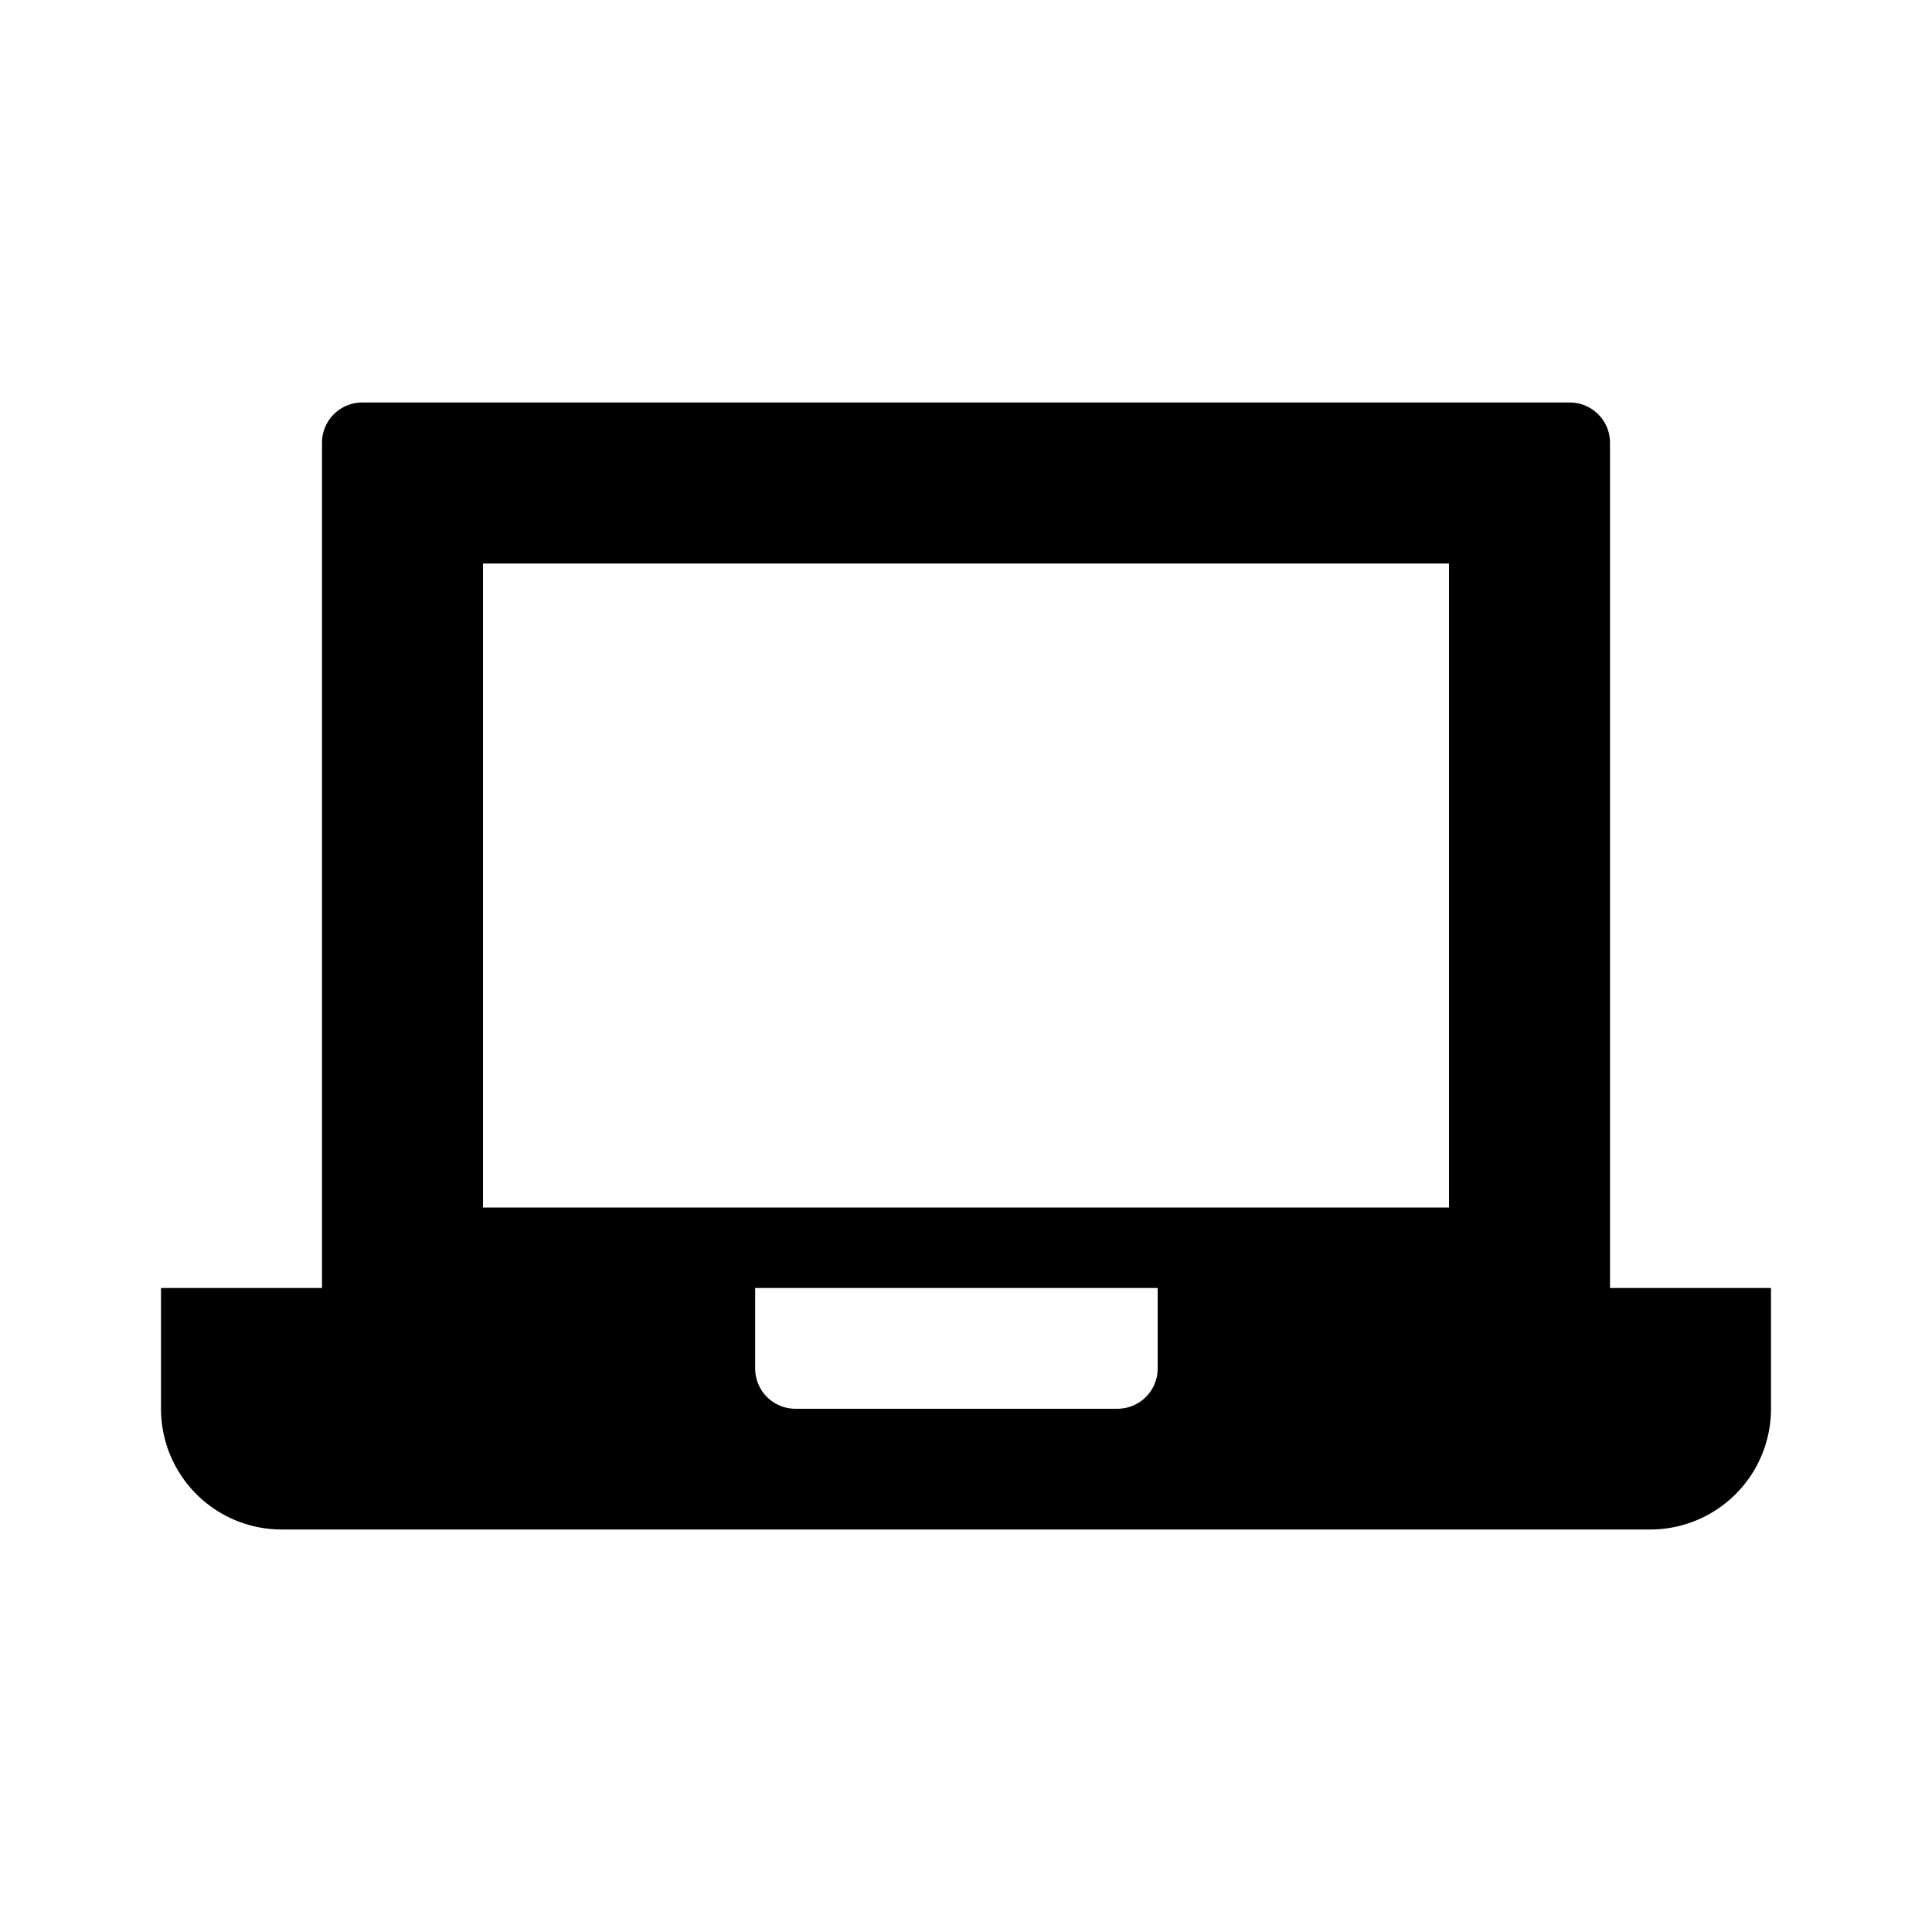 <svg xmlns="http://www.w3.org/2000/svg" width="24" height="24" class="wd-icon-laptop wd-icon" focusable="false" role="presentation" viewBox="0 0 24 24"><g class="wd-icon-container"><path fill-rule="evenodd" d="M4.5 5a.5.5 0 0 0-.5.5V16H2v1.5A1.5 1.5 0 0 0 3.5 19h17a1.5 1.5 0 0 0 1.5-1.5V16h-2V5.5a.5.5 0 0 0-.5-.5h-15zM18 7H6v8h12V7zm-3.619 9h-5v1a.5.5 0 0 0 .5.5h4a.5.5 0 0 0 .5-.5v-1z" class="wd-icon-fill" clip-rule="evenodd"/></g></svg>